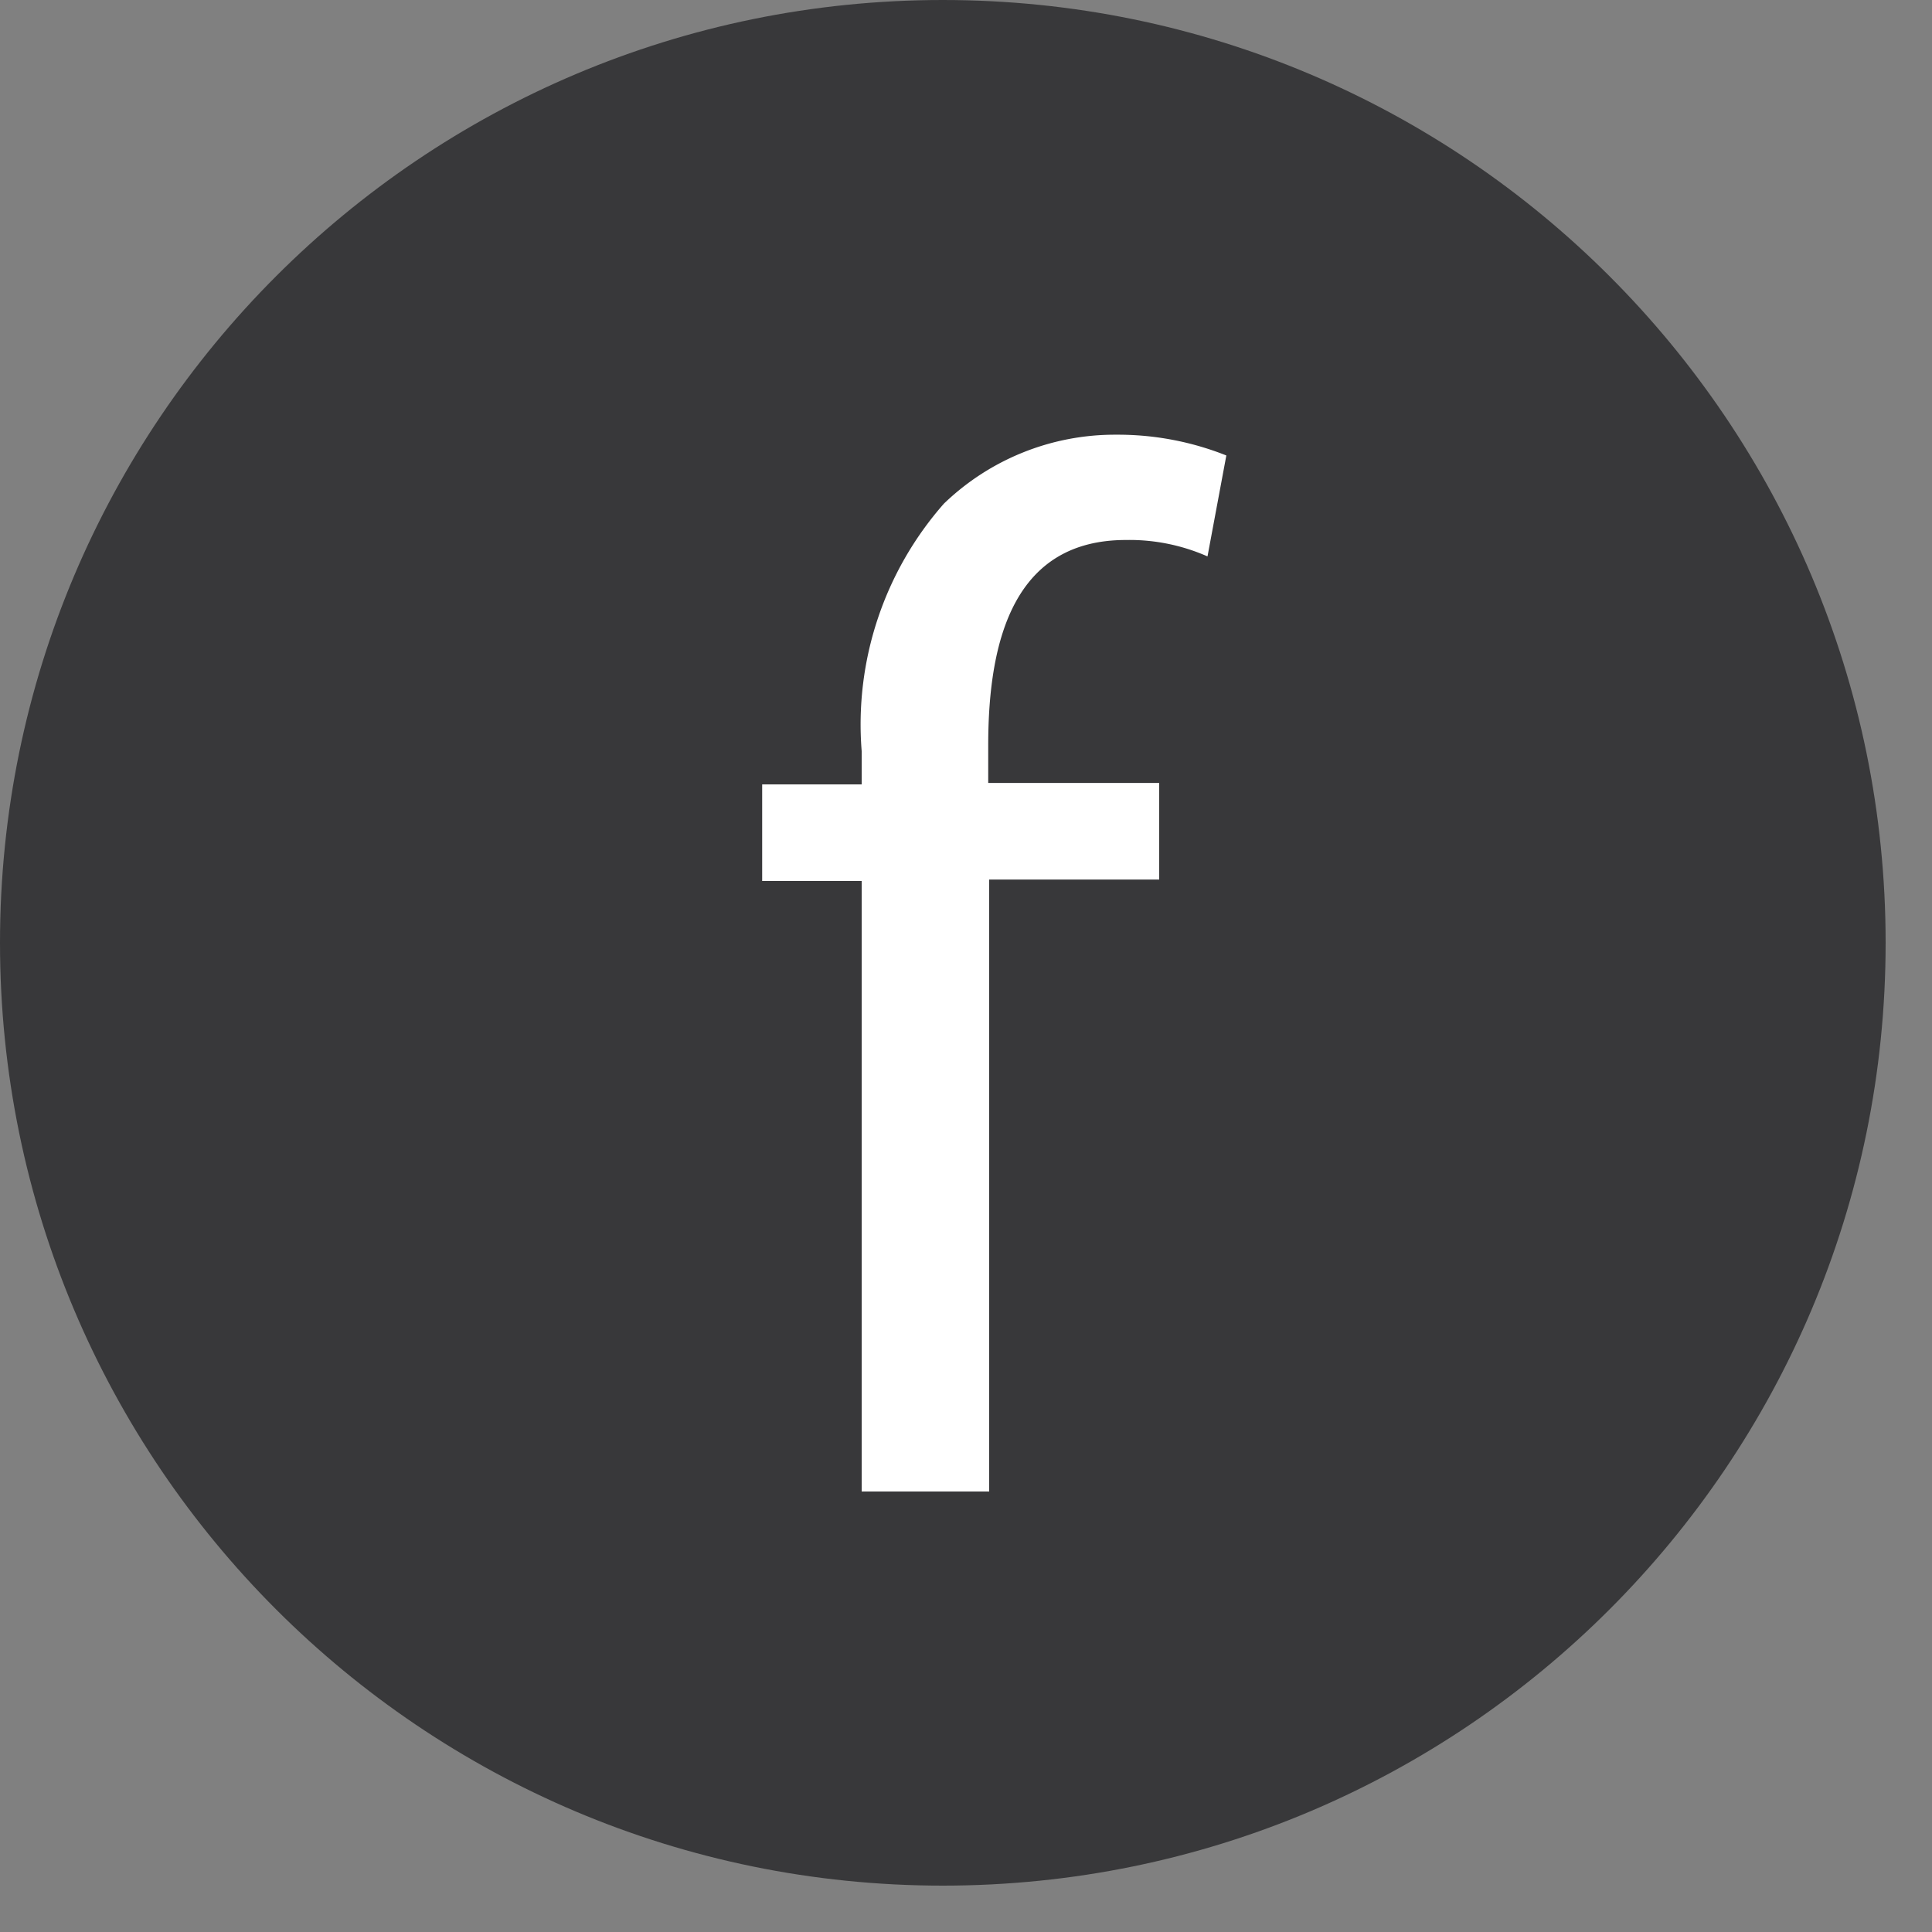<svg width="40" height="40" fill="none" xmlns="http://www.w3.org/2000/svg"><rect width="100%" height="100%" fill="#808080" stroke="none"/><g clip-path="url(#clip0_4030_385)"><path d="M19.52 39.04c10.78 0 19.52-8.74 19.52-19.52S30.3 0 19.52 0 0 8.74 0 19.52s8.74 19.52 19.52 19.52z" fill="#38383A"/><path d="M17.84 30.88V18.24h-2.06v-2h2.06v-.69a6.92 6.92 0 011.7-5.12A5.1 5.1 0 0123.11 9a6.07 6.07 0 012.28.43L25 11.52a4 4 0 00-1.69-.34c-2.28 0-2.85 2-2.85 4.25v.78H24v2h-3.52v12.67h-2.64z" fill="#fff"/></g><defs><clipPath id="clip0_4030_385"><path fill="#fff" d="M0 0h39.04v39.04H0z"/></clipPath></defs></svg>